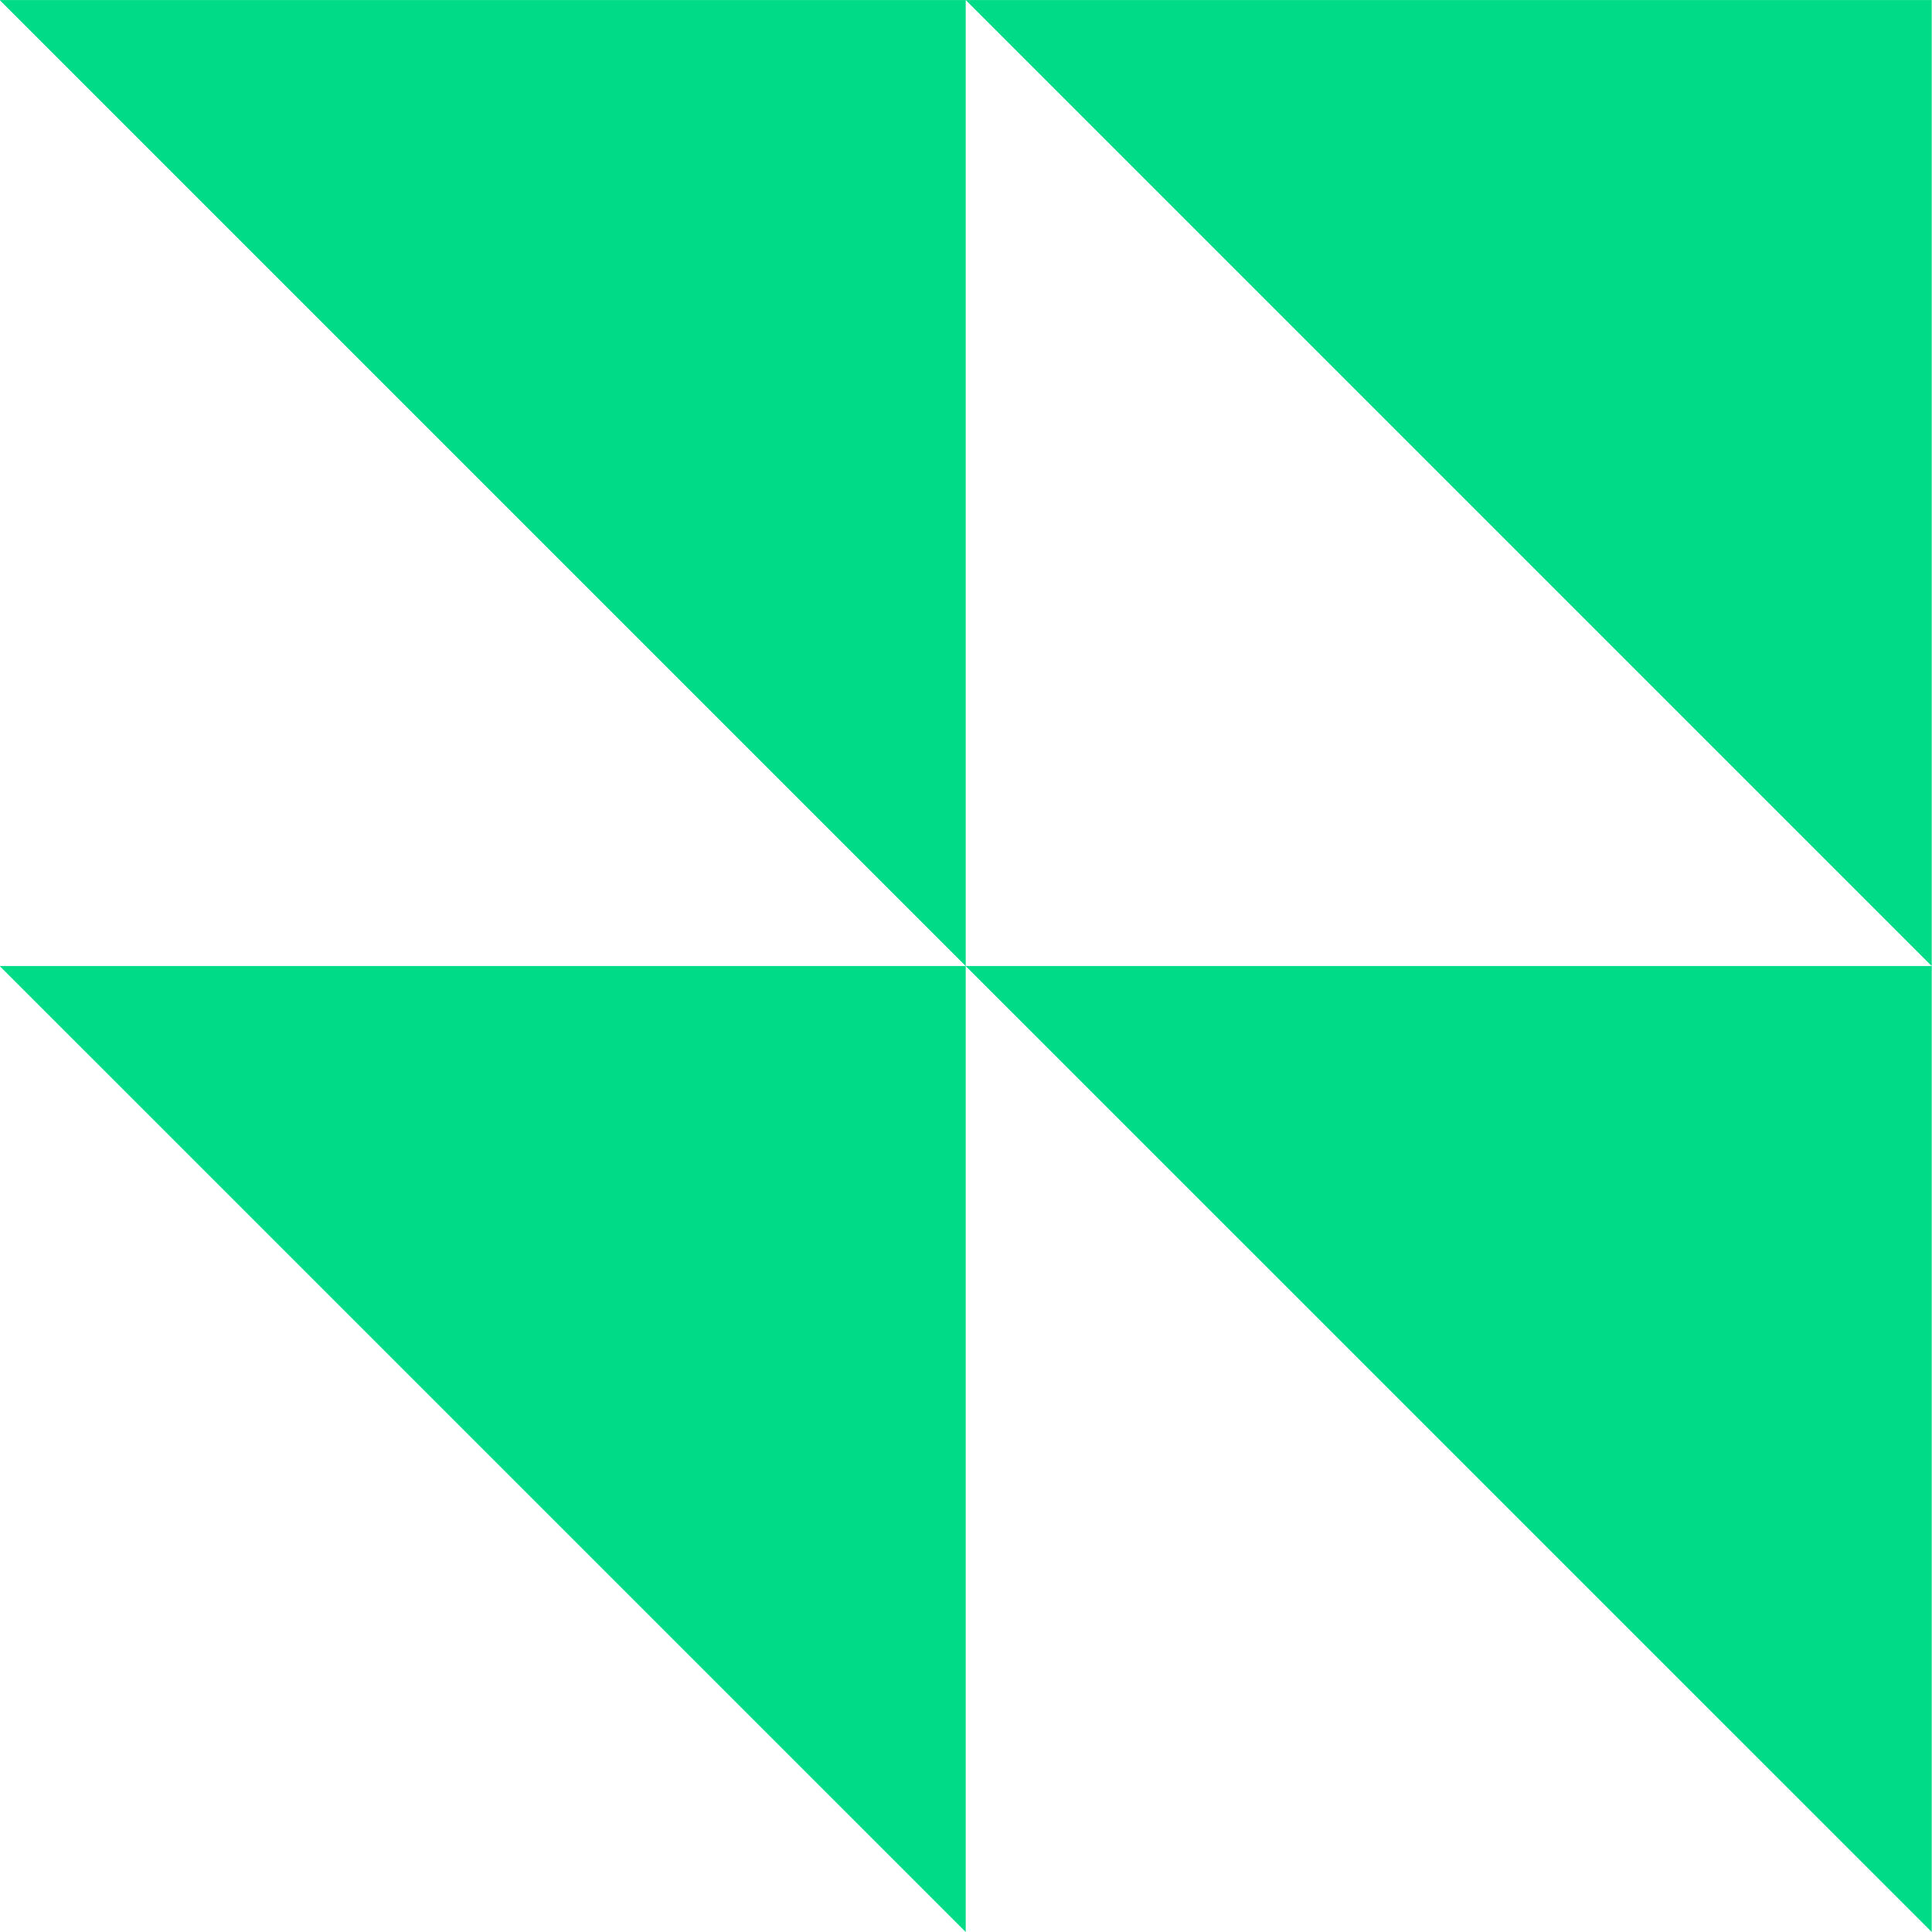 <svg xmlns="http://www.w3.org/2000/svg" xmlns:xlink="http://www.w3.org/1999/xlink" width="55.572" height="55.572" viewBox="0 0 55.572 55.572">
  <defs>
    <clipPath id="clip-path">
      <rect id="Rectangle_399" data-name="Rectangle 399" width="55.572" height="55.572" transform="translate(0)" fill="#00db88"/>
    </clipPath>
  </defs>
  <g id="Group_679" data-name="Group 679" transform="translate(-2577.273 -572.726)">
    <g id="Group_678" data-name="Group 678" transform="translate(2577.273 572.726)" clip-path="url(#clip-path)">
      <path id="Path_1677" data-name="Path 1677" d="M2577.244,572.729l27.786,27.786V572.729Zm27.786,0,27.786,27.786V572.729Zm27.786,27.786H2605.03l27.786,27.784Zm-27.786,0h-27.786L2605.03,628.3Z" transform="translate(-2577.252 -572.728)" fill="#00db88"/>
    </g>
  </g>
</svg>
